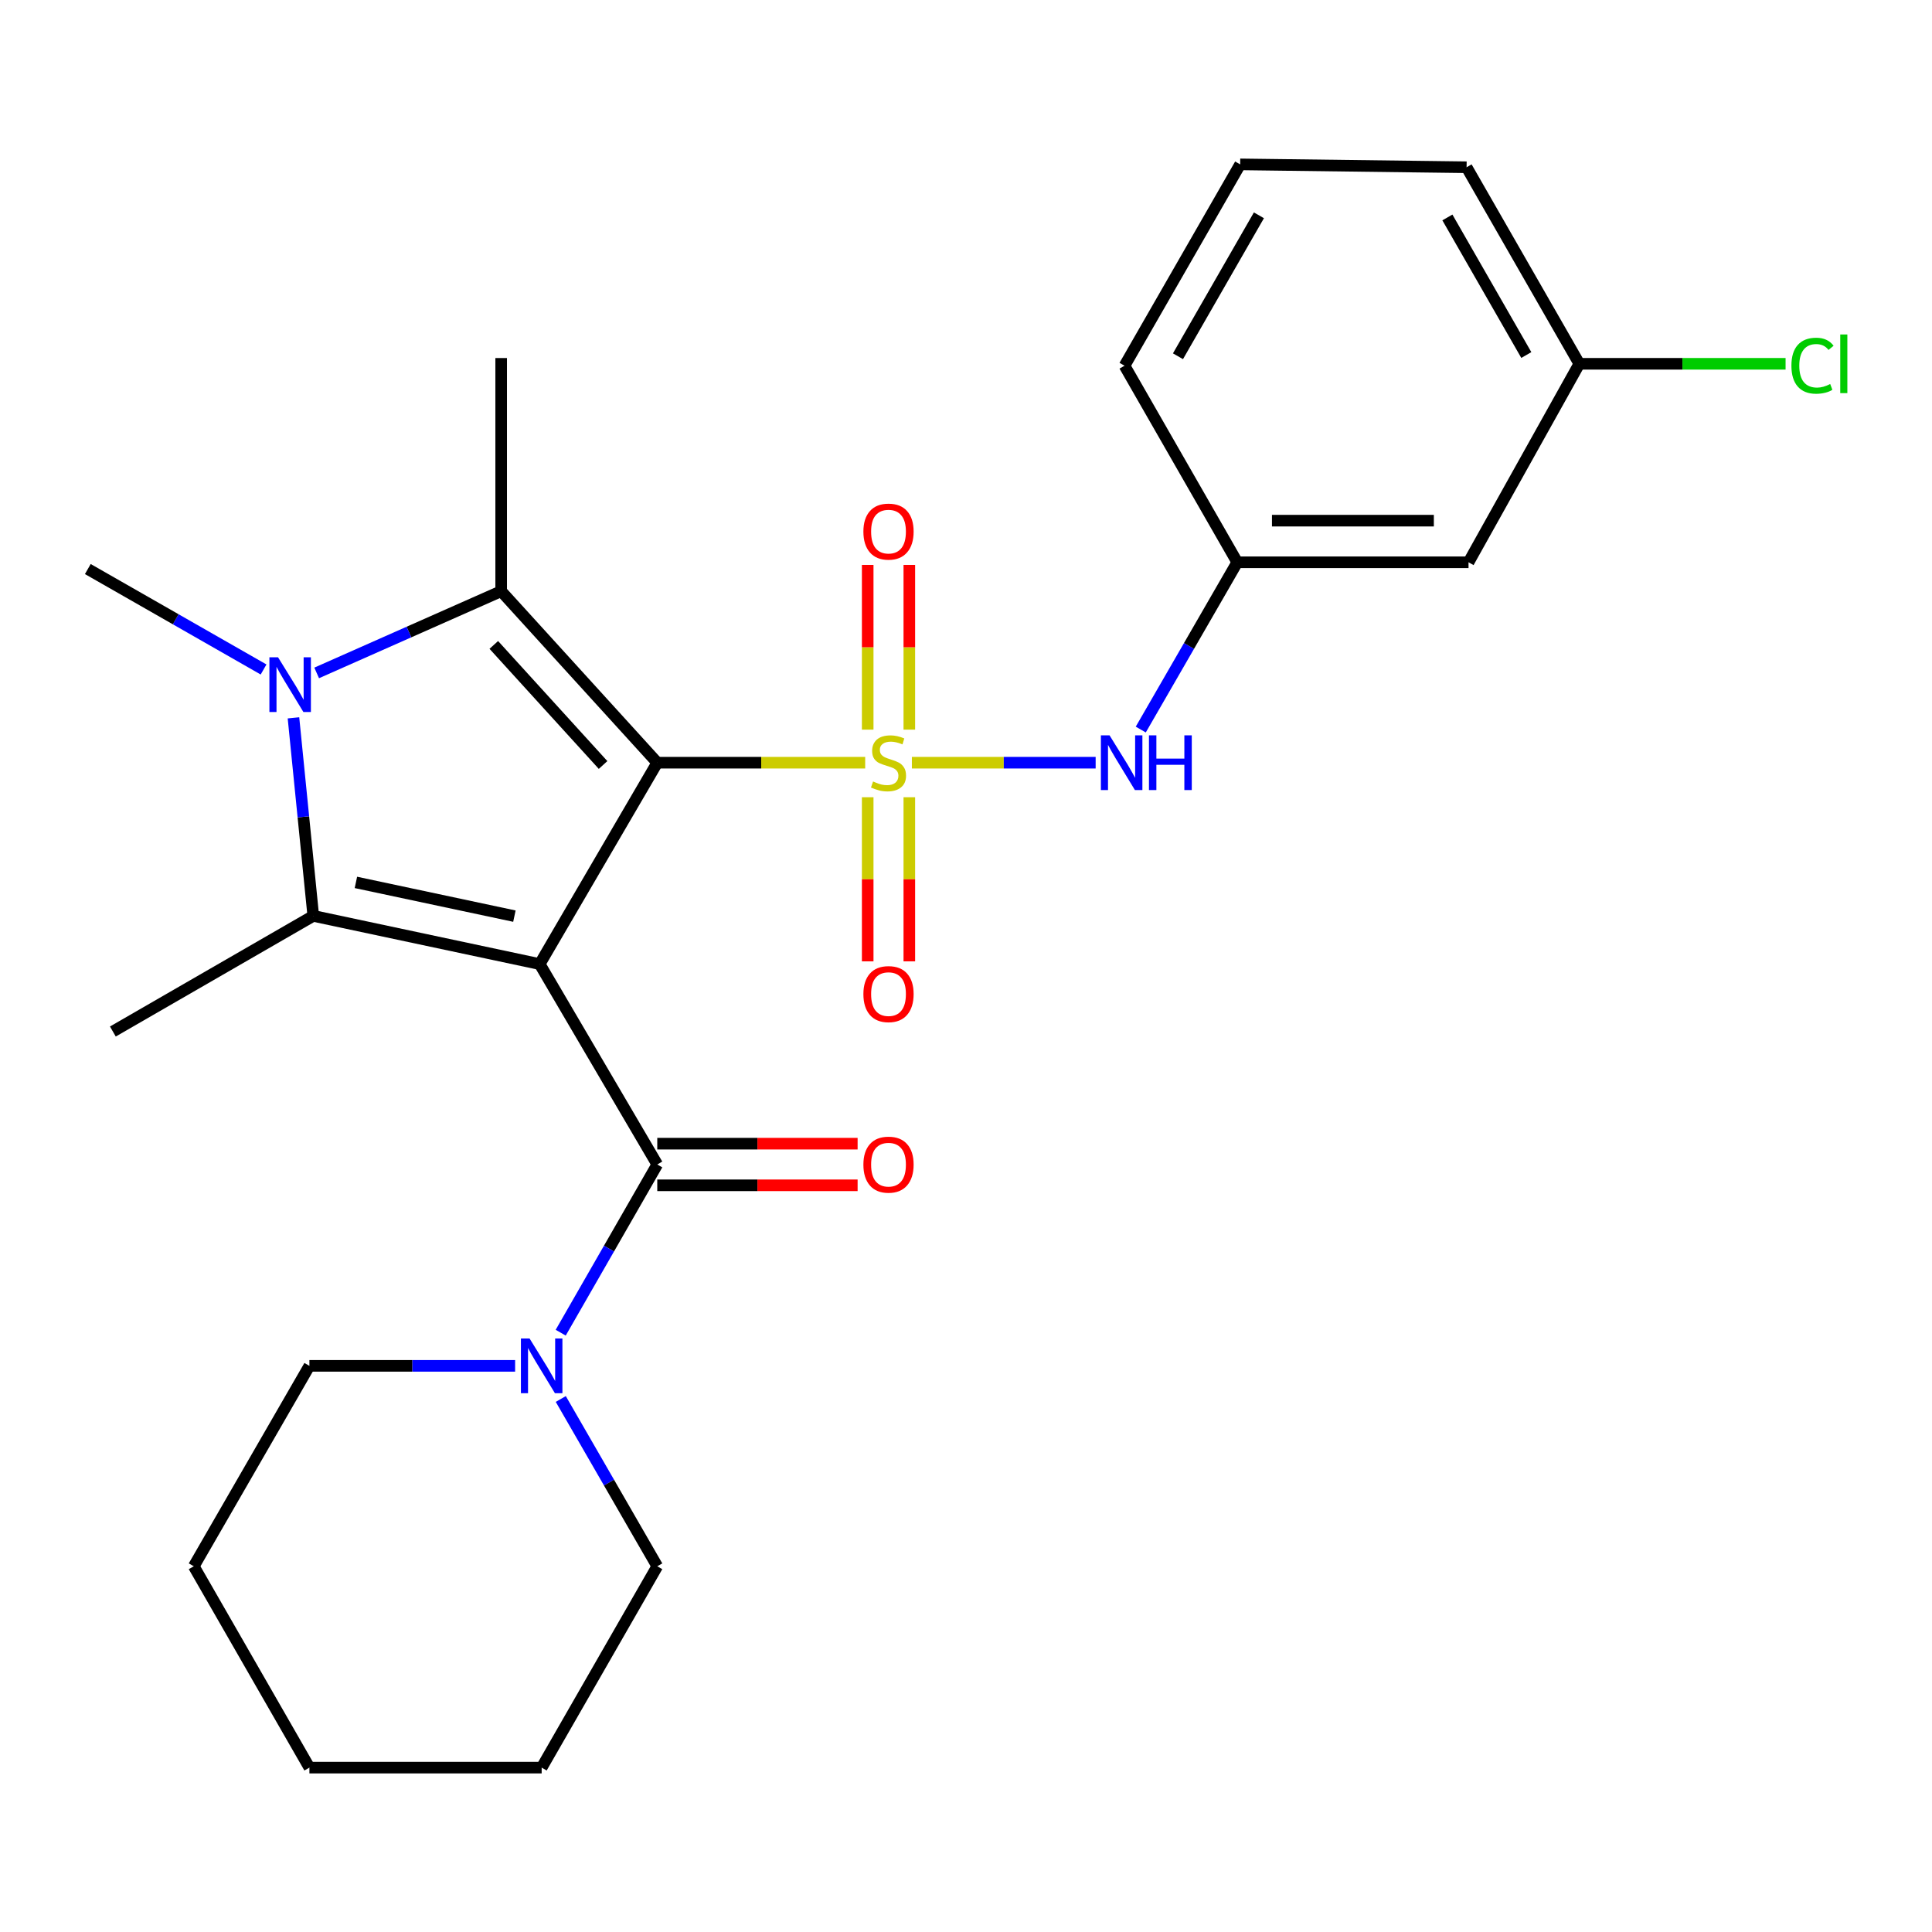 <?xml version='1.0' encoding='iso-8859-1'?>
<svg version='1.1' baseProfile='full'
              xmlns='http://www.w3.org/2000/svg'
                      xmlns:rdkit='http://www.rdkit.org/xml'
                      xmlns:xlink='http://www.w3.org/1999/xlink'
                  xml:space='preserve'
width='1000px' height='1000px' viewBox='0 0 1000 1000'>
<!-- END OF HEADER -->
<rect style='opacity:1.0;fill:#FFFFFF;stroke:none' width='1000' height='1000' x='0' y='0'> </rect>
<path class='bond-0' d='M 340.203,394.772 L 394.011,394.772' style='fill:none;fill-rule:evenodd;stroke:#000000;stroke-width:6px;stroke-linecap:butt;stroke-linejoin:miter;stroke-opacity:1' />
<path class='bond-0' d='M 394.011,394.772 L 447.818,394.772' style='fill:none;fill-rule:evenodd;stroke:#CCCC00;stroke-width:6px;stroke-linecap:butt;stroke-linejoin:miter;stroke-opacity:1' />
<path class='bond-1' d='M 340.203,394.772 L 279.348,499.006' style='fill:none;fill-rule:evenodd;stroke:#000000;stroke-width:6px;stroke-linecap:butt;stroke-linejoin:miter;stroke-opacity:1' />
<path class='bond-2' d='M 340.203,394.772 L 259.406,305.991' style='fill:none;fill-rule:evenodd;stroke:#000000;stroke-width:6px;stroke-linecap:butt;stroke-linejoin:miter;stroke-opacity:1' />
<path class='bond-2' d='M 312.148,395.957 L 255.59,333.81' style='fill:none;fill-rule:evenodd;stroke:#000000;stroke-width:6px;stroke-linecap:butt;stroke-linejoin:miter;stroke-opacity:1' />
<path class='bond-6' d='M 471.987,394.772 L 519.547,394.772' style='fill:none;fill-rule:evenodd;stroke:#CCCC00;stroke-width:6px;stroke-linecap:butt;stroke-linejoin:miter;stroke-opacity:1' />
<path class='bond-6' d='M 519.547,394.772 L 567.106,394.772' style='fill:none;fill-rule:evenodd;stroke:#0000FF;stroke-width:6px;stroke-linecap:butt;stroke-linejoin:miter;stroke-opacity:1' />
<path class='bond-8' d='M 449.118,412.644 L 449.118,455.119' style='fill:none;fill-rule:evenodd;stroke:#CCCC00;stroke-width:6px;stroke-linecap:butt;stroke-linejoin:miter;stroke-opacity:1' />
<path class='bond-8' d='M 449.118,455.119 L 449.118,497.594' style='fill:none;fill-rule:evenodd;stroke:#FF0000;stroke-width:6px;stroke-linecap:butt;stroke-linejoin:miter;stroke-opacity:1' />
<path class='bond-8' d='M 470.664,412.644 L 470.664,455.119' style='fill:none;fill-rule:evenodd;stroke:#CCCC00;stroke-width:6px;stroke-linecap:butt;stroke-linejoin:miter;stroke-opacity:1' />
<path class='bond-8' d='M 470.664,455.119 L 470.664,497.594' style='fill:none;fill-rule:evenodd;stroke:#FF0000;stroke-width:6px;stroke-linecap:butt;stroke-linejoin:miter;stroke-opacity:1' />
<path class='bond-9' d='M 470.664,377.66 L 470.664,335.028' style='fill:none;fill-rule:evenodd;stroke:#CCCC00;stroke-width:6px;stroke-linecap:butt;stroke-linejoin:miter;stroke-opacity:1' />
<path class='bond-9' d='M 470.664,335.028 L 470.664,292.397' style='fill:none;fill-rule:evenodd;stroke:#FF0000;stroke-width:6px;stroke-linecap:butt;stroke-linejoin:miter;stroke-opacity:1' />
<path class='bond-9' d='M 449.118,377.66 L 449.118,335.028' style='fill:none;fill-rule:evenodd;stroke:#CCCC00;stroke-width:6px;stroke-linecap:butt;stroke-linejoin:miter;stroke-opacity:1' />
<path class='bond-9' d='M 449.118,335.028 L 449.118,292.397' style='fill:none;fill-rule:evenodd;stroke:#FF0000;stroke-width:6px;stroke-linecap:butt;stroke-linejoin:miter;stroke-opacity:1' />
<path class='bond-3' d='M 279.348,499.006 L 162.15,474.061' style='fill:none;fill-rule:evenodd;stroke:#000000;stroke-width:6px;stroke-linecap:butt;stroke-linejoin:miter;stroke-opacity:1' />
<path class='bond-3' d='M 266.254,474.191 L 184.215,456.729' style='fill:none;fill-rule:evenodd;stroke:#000000;stroke-width:6px;stroke-linecap:butt;stroke-linejoin:miter;stroke-opacity:1' />
<path class='bond-5' d='M 279.348,499.006 L 340.203,602.738' style='fill:none;fill-rule:evenodd;stroke:#000000;stroke-width:6px;stroke-linecap:butt;stroke-linejoin:miter;stroke-opacity:1' />
<path class='bond-4' d='M 259.406,305.991 L 211.656,327.147' style='fill:none;fill-rule:evenodd;stroke:#000000;stroke-width:6px;stroke-linecap:butt;stroke-linejoin:miter;stroke-opacity:1' />
<path class='bond-4' d='M 211.656,327.147 L 163.906,348.304' style='fill:none;fill-rule:evenodd;stroke:#0000FF;stroke-width:6px;stroke-linecap:butt;stroke-linejoin:miter;stroke-opacity:1' />
<path class='bond-14' d='M 259.406,305.991 L 259.406,185.322' style='fill:none;fill-rule:evenodd;stroke:#000000;stroke-width:6px;stroke-linecap:butt;stroke-linejoin:miter;stroke-opacity:1' />
<path class='bond-15' d='M 162.15,474.061 L 58.418,533.911' style='fill:none;fill-rule:evenodd;stroke:#000000;stroke-width:6px;stroke-linecap:butt;stroke-linejoin:miter;stroke-opacity:1' />
<path class='bond-26' d='M 162.15,474.061 L 157.023,422.807' style='fill:none;fill-rule:evenodd;stroke:#000000;stroke-width:6px;stroke-linecap:butt;stroke-linejoin:miter;stroke-opacity:1' />
<path class='bond-26' d='M 157.023,422.807 L 151.897,371.552' style='fill:none;fill-rule:evenodd;stroke:#0000FF;stroke-width:6px;stroke-linecap:butt;stroke-linejoin:miter;stroke-opacity:1' />
<path class='bond-13' d='M 136.424,346.524 L 90.939,320.53' style='fill:none;fill-rule:evenodd;stroke:#0000FF;stroke-width:6px;stroke-linecap:butt;stroke-linejoin:miter;stroke-opacity:1' />
<path class='bond-13' d='M 90.939,320.53 L 45.455,294.536' style='fill:none;fill-rule:evenodd;stroke:#000000;stroke-width:6px;stroke-linecap:butt;stroke-linejoin:miter;stroke-opacity:1' />
<path class='bond-7' d='M 340.203,602.738 L 315.211,646.267' style='fill:none;fill-rule:evenodd;stroke:#000000;stroke-width:6px;stroke-linecap:butt;stroke-linejoin:miter;stroke-opacity:1' />
<path class='bond-7' d='M 315.211,646.267 L 290.22,689.796' style='fill:none;fill-rule:evenodd;stroke:#0000FF;stroke-width:6px;stroke-linecap:butt;stroke-linejoin:miter;stroke-opacity:1' />
<path class='bond-10' d='M 340.203,613.511 L 392.051,613.511' style='fill:none;fill-rule:evenodd;stroke:#000000;stroke-width:6px;stroke-linecap:butt;stroke-linejoin:miter;stroke-opacity:1' />
<path class='bond-10' d='M 392.051,613.511 L 443.898,613.511' style='fill:none;fill-rule:evenodd;stroke:#FF0000;stroke-width:6px;stroke-linecap:butt;stroke-linejoin:miter;stroke-opacity:1' />
<path class='bond-10' d='M 340.203,591.965 L 392.051,591.965' style='fill:none;fill-rule:evenodd;stroke:#000000;stroke-width:6px;stroke-linecap:butt;stroke-linejoin:miter;stroke-opacity:1' />
<path class='bond-10' d='M 392.051,591.965 L 443.898,591.965' style='fill:none;fill-rule:evenodd;stroke:#FF0000;stroke-width:6px;stroke-linecap:butt;stroke-linejoin:miter;stroke-opacity:1' />
<path class='bond-11' d='M 590.457,377.618 L 615.433,334.329' style='fill:none;fill-rule:evenodd;stroke:#0000FF;stroke-width:6px;stroke-linecap:butt;stroke-linejoin:miter;stroke-opacity:1' />
<path class='bond-11' d='M 615.433,334.329 L 640.41,291.04' style='fill:none;fill-rule:evenodd;stroke:#000000;stroke-width:6px;stroke-linecap:butt;stroke-linejoin:miter;stroke-opacity:1' />
<path class='bond-18' d='M 290.259,724.115 L 315.231,767.41' style='fill:none;fill-rule:evenodd;stroke:#0000FF;stroke-width:6px;stroke-linecap:butt;stroke-linejoin:miter;stroke-opacity:1' />
<path class='bond-18' d='M 315.231,767.41 L 340.203,810.704' style='fill:none;fill-rule:evenodd;stroke:#000000;stroke-width:6px;stroke-linecap:butt;stroke-linejoin:miter;stroke-opacity:1' />
<path class='bond-19' d='M 266.62,706.961 L 213.385,706.961' style='fill:none;fill-rule:evenodd;stroke:#0000FF;stroke-width:6px;stroke-linecap:butt;stroke-linejoin:miter;stroke-opacity:1' />
<path class='bond-19' d='M 213.385,706.961 L 160.151,706.961' style='fill:none;fill-rule:evenodd;stroke:#000000;stroke-width:6px;stroke-linecap:butt;stroke-linejoin:miter;stroke-opacity:1' />
<path class='bond-12' d='M 640.41,291.04 L 760.109,291.04' style='fill:none;fill-rule:evenodd;stroke:#000000;stroke-width:6px;stroke-linecap:butt;stroke-linejoin:miter;stroke-opacity:1' />
<path class='bond-12' d='M 658.365,269.494 L 742.154,269.494' style='fill:none;fill-rule:evenodd;stroke:#000000;stroke-width:6px;stroke-linecap:butt;stroke-linejoin:miter;stroke-opacity:1' />
<path class='bond-21' d='M 640.41,291.04 L 582.056,189.296' style='fill:none;fill-rule:evenodd;stroke:#000000;stroke-width:6px;stroke-linecap:butt;stroke-linejoin:miter;stroke-opacity:1' />
<path class='bond-16' d='M 760.109,291.04 L 817.458,188.302' style='fill:none;fill-rule:evenodd;stroke:#000000;stroke-width:6px;stroke-linecap:butt;stroke-linejoin:miter;stroke-opacity:1' />
<path class='bond-17' d='M 817.458,188.302 L 870.835,188.302' style='fill:none;fill-rule:evenodd;stroke:#000000;stroke-width:6px;stroke-linecap:butt;stroke-linejoin:miter;stroke-opacity:1' />
<path class='bond-17' d='M 870.835,188.302 L 924.213,188.302' style='fill:none;fill-rule:evenodd;stroke:#00CC00;stroke-width:6px;stroke-linecap:butt;stroke-linejoin:miter;stroke-opacity:1' />
<path class='bond-28' d='M 817.458,188.302 L 759.104,86.569' style='fill:none;fill-rule:evenodd;stroke:#000000;stroke-width:6px;stroke-linecap:butt;stroke-linejoin:miter;stroke-opacity:1' />
<path class='bond-28' d='M 790.015,183.762 L 749.167,112.55' style='fill:none;fill-rule:evenodd;stroke:#000000;stroke-width:6px;stroke-linecap:butt;stroke-linejoin:miter;stroke-opacity:1' />
<path class='bond-24' d='M 340.203,810.704 L 280.365,914.915' style='fill:none;fill-rule:evenodd;stroke:#000000;stroke-width:6px;stroke-linecap:butt;stroke-linejoin:miter;stroke-opacity:1' />
<path class='bond-23' d='M 160.151,706.961 L 100.301,810.704' style='fill:none;fill-rule:evenodd;stroke:#000000;stroke-width:6px;stroke-linecap:butt;stroke-linejoin:miter;stroke-opacity:1' />
<path class='bond-20' d='M 641.906,85.085 L 582.056,189.296' style='fill:none;fill-rule:evenodd;stroke:#000000;stroke-width:6px;stroke-linecap:butt;stroke-linejoin:miter;stroke-opacity:1' />
<path class='bond-20' d='M 651.612,111.447 L 609.717,184.394' style='fill:none;fill-rule:evenodd;stroke:#000000;stroke-width:6px;stroke-linecap:butt;stroke-linejoin:miter;stroke-opacity:1' />
<path class='bond-22' d='M 641.906,85.085 L 759.104,86.569' style='fill:none;fill-rule:evenodd;stroke:#000000;stroke-width:6px;stroke-linecap:butt;stroke-linejoin:miter;stroke-opacity:1' />
<path class='bond-25' d='M 100.301,810.704 L 160.151,914.915' style='fill:none;fill-rule:evenodd;stroke:#000000;stroke-width:6px;stroke-linecap:butt;stroke-linejoin:miter;stroke-opacity:1' />
<path class='bond-27' d='M 280.365,914.915 L 160.151,914.915' style='fill:none;fill-rule:evenodd;stroke:#000000;stroke-width:6px;stroke-linecap:butt;stroke-linejoin:miter;stroke-opacity:1' />
<path  class='atom-1' d='M 451.891 404.492
Q 452.211 404.612, 453.531 405.172
Q 454.851 405.732, 456.291 406.092
Q 457.771 406.412, 459.211 406.412
Q 461.891 406.412, 463.451 405.132
Q 465.011 403.812, 465.011 401.532
Q 465.011 399.972, 464.211 399.012
Q 463.451 398.052, 462.251 397.532
Q 461.051 397.012, 459.051 396.412
Q 456.531 395.652, 455.011 394.932
Q 453.531 394.212, 452.451 392.692
Q 451.411 391.172, 451.411 388.612
Q 451.411 385.052, 453.811 382.852
Q 456.251 380.652, 461.051 380.652
Q 464.331 380.652, 468.051 382.212
L 467.131 385.292
Q 463.731 383.892, 461.171 383.892
Q 458.411 383.892, 456.891 385.052
Q 455.371 386.172, 455.411 388.132
Q 455.411 389.652, 456.171 390.572
Q 456.971 391.492, 458.091 392.012
Q 459.251 392.532, 461.171 393.132
Q 463.731 393.932, 465.251 394.732
Q 466.771 395.532, 467.851 397.172
Q 468.971 398.772, 468.971 401.532
Q 468.971 405.452, 466.331 407.572
Q 463.731 409.652, 459.371 409.652
Q 456.851 409.652, 454.931 409.092
Q 453.051 408.572, 450.811 407.652
L 451.891 404.492
' fill='#CCCC00'/>
<path  class='atom-5' d='M 143.92 340.225
L 153.2 355.225
Q 154.12 356.705, 155.6 359.385
Q 157.08 362.065, 157.16 362.225
L 157.16 340.225
L 160.92 340.225
L 160.92 368.545
L 157.04 368.545
L 147.08 352.145
Q 145.92 350.225, 144.68 348.025
Q 143.48 345.825, 143.12 345.145
L 143.12 368.545
L 139.44 368.545
L 139.44 340.225
L 143.92 340.225
' fill='#0000FF'/>
<path  class='atom-7' d='M 574.3 380.612
L 583.58 395.612
Q 584.5 397.092, 585.98 399.772
Q 587.46 402.452, 587.54 402.612
L 587.54 380.612
L 591.3 380.612
L 591.3 408.932
L 587.42 408.932
L 577.46 392.532
Q 576.3 390.612, 575.06 388.412
Q 573.86 386.212, 573.5 385.532
L 573.5 408.932
L 569.82 408.932
L 569.82 380.612
L 574.3 380.612
' fill='#0000FF'/>
<path  class='atom-7' d='M 594.7 380.612
L 598.54 380.612
L 598.54 392.652
L 613.02 392.652
L 613.02 380.612
L 616.86 380.612
L 616.86 408.932
L 613.02 408.932
L 613.02 395.852
L 598.54 395.852
L 598.54 408.932
L 594.7 408.932
L 594.7 380.612
' fill='#0000FF'/>
<path  class='atom-8' d='M 274.105 692.801
L 283.385 707.801
Q 284.305 709.281, 285.785 711.961
Q 287.265 714.641, 287.345 714.801
L 287.345 692.801
L 291.105 692.801
L 291.105 721.121
L 287.225 721.121
L 277.265 704.721
Q 276.105 702.801, 274.865 700.601
Q 273.665 698.401, 273.305 697.721
L 273.305 721.121
L 269.625 721.121
L 269.625 692.801
L 274.105 692.801
' fill='#0000FF'/>
<path  class='atom-9' d='M 446.891 514.54
Q 446.891 507.74, 450.251 503.94
Q 453.611 500.14, 459.891 500.14
Q 466.171 500.14, 469.531 503.94
Q 472.891 507.74, 472.891 514.54
Q 472.891 521.42, 469.491 525.34
Q 466.091 529.22, 459.891 529.22
Q 453.651 529.22, 450.251 525.34
Q 446.891 521.46, 446.891 514.54
M 459.891 526.02
Q 464.211 526.02, 466.531 523.14
Q 468.891 520.22, 468.891 514.54
Q 468.891 508.98, 466.531 506.18
Q 464.211 503.34, 459.891 503.34
Q 455.571 503.34, 453.211 506.14
Q 450.891 508.94, 450.891 514.54
Q 450.891 520.26, 453.211 523.14
Q 455.571 526.02, 459.891 526.02
' fill='#FF0000'/>
<path  class='atom-10' d='M 446.891 275.152
Q 446.891 268.352, 450.251 264.552
Q 453.611 260.752, 459.891 260.752
Q 466.171 260.752, 469.531 264.552
Q 472.891 268.352, 472.891 275.152
Q 472.891 282.032, 469.491 285.952
Q 466.091 289.832, 459.891 289.832
Q 453.651 289.832, 450.251 285.952
Q 446.891 282.072, 446.891 275.152
M 459.891 286.632
Q 464.211 286.632, 466.531 283.752
Q 468.891 280.832, 468.891 275.152
Q 468.891 269.592, 466.531 266.792
Q 464.211 263.952, 459.891 263.952
Q 455.571 263.952, 453.211 266.752
Q 450.891 269.552, 450.891 275.152
Q 450.891 280.872, 453.211 283.752
Q 455.571 286.632, 459.891 286.632
' fill='#FF0000'/>
<path  class='atom-11' d='M 446.891 602.818
Q 446.891 596.018, 450.251 592.218
Q 453.611 588.418, 459.891 588.418
Q 466.171 588.418, 469.531 592.218
Q 472.891 596.018, 472.891 602.818
Q 472.891 609.698, 469.491 613.618
Q 466.091 617.498, 459.891 617.498
Q 453.651 617.498, 450.251 613.618
Q 446.891 609.738, 446.891 602.818
M 459.891 614.298
Q 464.211 614.298, 466.531 611.418
Q 468.891 608.498, 468.891 602.818
Q 468.891 597.258, 466.531 594.458
Q 464.211 591.618, 459.891 591.618
Q 455.571 591.618, 453.211 594.418
Q 450.891 597.218, 450.891 602.818
Q 450.891 608.538, 453.211 611.418
Q 455.571 614.298, 459.891 614.298
' fill='#FF0000'/>
<path  class='atom-18' d='M 927.231 189.282
Q 927.231 182.242, 930.511 178.562
Q 933.831 174.842, 940.111 174.842
Q 945.951 174.842, 949.071 178.962
L 946.431 181.122
Q 944.151 178.122, 940.111 178.122
Q 935.831 178.122, 933.551 181.002
Q 931.311 183.842, 931.311 189.282
Q 931.311 194.882, 933.631 197.762
Q 935.991 200.642, 940.551 200.642
Q 943.671 200.642, 947.311 198.762
L 948.431 201.762
Q 946.951 202.722, 944.711 203.282
Q 942.471 203.842, 939.991 203.842
Q 933.831 203.842, 930.511 200.082
Q 927.231 196.322, 927.231 189.282
' fill='#00CC00'/>
<path  class='atom-18' d='M 952.511 173.122
L 956.191 173.122
L 956.191 203.482
L 952.511 203.482
L 952.511 173.122
' fill='#00CC00'/>
</svg>
